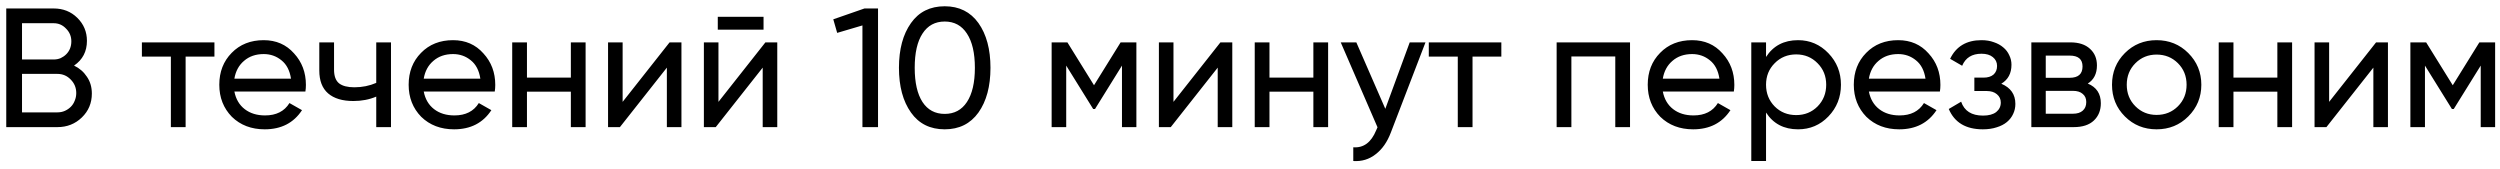 <?xml version="1.0" encoding="UTF-8"?> <svg xmlns="http://www.w3.org/2000/svg" width="295" height="20" viewBox="0 0 295 20" fill="none"> <path d="M8.738 7.74C9.378 8.047 9.885 8.487 10.258 9.06C10.645 9.62 10.838 10.28 10.838 11.04C10.838 12.16 10.445 13.1 9.658 13.86C8.872 14.62 7.912 15 6.778 15H0.738V1H6.338C7.445 1 8.372 1.367 9.118 2.1C9.878 2.847 10.258 3.753 10.258 4.82C10.258 6.073 9.752 7.047 8.738 7.74ZM2.598 2.74V7.02H6.338C6.632 7.02 6.905 6.967 7.158 6.86C7.412 6.74 7.632 6.587 7.818 6.4C8.005 6.213 8.152 5.993 8.258 5.74C8.365 5.473 8.418 5.187 8.418 4.88C8.418 4.293 8.212 3.793 7.798 3.38C7.398 2.953 6.912 2.74 6.338 2.74H2.598ZM6.778 13.26C7.098 13.26 7.392 13.2 7.658 13.08C7.925 12.96 8.158 12.8 8.358 12.6C8.558 12.4 8.712 12.16 8.818 11.88C8.938 11.6 8.998 11.3 8.998 10.98C8.998 10.353 8.778 9.82 8.338 9.38C7.912 8.94 7.392 8.72 6.778 8.72H2.598V13.26H6.778ZM25.303 5V6.68H21.903V15H20.163V6.68H16.743V5H25.303ZM27.657 10.8C27.831 11.693 28.237 12.387 28.877 12.88C29.517 13.373 30.317 13.62 31.277 13.62C32.597 13.62 33.557 13.133 34.157 12.16L35.637 13C34.651 14.507 33.184 15.26 31.237 15.26C29.664 15.26 28.37 14.767 27.357 13.78C26.37 12.767 25.877 11.507 25.877 10C25.877 8.48 26.364 7.227 27.337 6.24C28.311 5.24 29.57 4.74 31.117 4.74C32.584 4.74 33.777 5.26 34.697 6.3C35.63 7.313 36.097 8.553 36.097 10.02C36.097 10.287 36.077 10.547 36.037 10.8H27.657ZM31.117 6.38C30.184 6.38 29.41 6.647 28.797 7.18C28.184 7.7 27.804 8.4 27.657 9.28H34.337C34.191 8.32 33.817 7.6 33.217 7.12C32.617 6.627 31.917 6.38 31.117 6.38ZM44.397 5H46.137V15H44.397V11.4C43.584 11.747 42.684 11.92 41.697 11.92C40.404 11.92 39.411 11.62 38.717 11.02C38.024 10.42 37.677 9.52 37.677 8.32V5H39.417V8.22C39.417 8.98 39.617 9.52 40.017 9.84C40.417 10.147 41.017 10.3 41.817 10.3C42.737 10.3 43.597 10.127 44.397 9.78V5ZM50.001 10.8C50.174 11.693 50.581 12.387 51.221 12.88C51.861 13.373 52.661 13.62 53.621 13.62C54.941 13.62 55.901 13.133 56.501 12.16L57.981 13C56.994 14.507 55.528 15.26 53.581 15.26C52.008 15.26 50.714 14.767 49.701 13.78C48.714 12.767 48.221 11.507 48.221 10C48.221 8.48 48.708 7.227 49.681 6.24C50.654 5.24 51.914 4.74 53.461 4.74C54.928 4.74 56.121 5.26 57.041 6.3C57.974 7.313 58.441 8.553 58.441 10.02C58.441 10.287 58.421 10.547 58.381 10.8H50.001ZM53.461 6.38C52.528 6.38 51.754 6.647 51.141 7.18C50.528 7.7 50.148 8.4 50.001 9.28H56.681C56.534 8.32 56.161 7.6 55.561 7.12C54.961 6.627 54.261 6.38 53.461 6.38ZM67.361 5H69.101V15H67.361V10.82H62.181V15H60.441V5H62.181V9.16H67.361V5ZM79.01 5H80.41V15H78.69V7.98L73.15 15H71.75V5H73.47V12.02L79.01 5ZM84.698 3.5V1.98H90.098V3.5H84.698ZM90.318 5H91.718V15H89.998V7.98L84.458 15H83.058V5H84.778V12.02L90.318 5ZM102.007 1H103.607V15H101.767V3L98.787 3.88L98.327 2.28L102.007 1ZM115.456 13.28C114.509 14.6 113.182 15.26 111.476 15.26C109.756 15.26 108.429 14.6 107.496 13.28C106.549 11.947 106.076 10.187 106.076 8C106.076 5.813 106.549 4.053 107.496 2.72C108.429 1.4 109.756 0.74 111.476 0.74C113.182 0.74 114.509 1.4 115.456 2.72C116.402 4.053 116.876 5.813 116.876 8C116.876 10.187 116.402 11.947 115.456 13.28ZM107.936 8C107.936 9.747 108.242 11.093 108.856 12.04C109.469 12.973 110.342 13.44 111.476 13.44C112.609 13.44 113.482 12.973 114.096 12.04C114.722 11.093 115.036 9.747 115.036 8C115.036 6.253 114.722 4.907 114.096 3.96C113.482 3.013 112.609 2.54 111.476 2.54C110.342 2.54 109.469 3.013 108.856 3.96C108.242 4.893 107.936 6.24 107.936 8ZM134.093 5V15H132.393V7.74L129.213 12.86H128.993L125.813 7.74V15H124.093V5H125.953L129.093 10.06L132.233 5H134.093ZM144.01 5H145.41V15H143.69V7.98L138.15 15H136.75V5H138.47V12.02L144.01 5ZM154.978 5H156.718V15H154.978V10.82H149.798V15H148.058V5H149.798V9.16H154.978V5ZM166.347 5H168.207L164.127 15.62C163.7 16.753 163.1 17.613 162.327 18.2C161.567 18.8 160.687 19.067 159.687 19V17.38C160.9 17.473 161.8 16.807 162.387 15.38L162.547 15.02L158.207 5H160.047L163.467 12.84L166.347 5ZM177.158 5V6.68H173.758V15H172.018V6.68H168.598V5H177.158ZM192.343 5V15H190.603V6.66H185.423V15H183.683V5H192.343ZM196.212 10.8C196.385 11.693 196.792 12.387 197.432 12.88C198.072 13.373 198.872 13.62 199.832 13.62C201.152 13.62 202.112 13.133 202.712 12.16L204.192 13C203.205 14.507 201.739 15.26 199.792 15.26C198.219 15.26 196.925 14.767 195.912 13.78C194.925 12.767 194.432 11.507 194.432 10C194.432 8.48 194.919 7.227 195.892 6.24C196.865 5.24 198.125 4.74 199.672 4.74C201.139 4.74 202.332 5.26 203.252 6.3C204.185 7.313 204.652 8.553 204.652 10.02C204.652 10.287 204.632 10.547 204.592 10.8H196.212ZM199.672 6.38C198.739 6.38 197.965 6.647 197.352 7.18C196.739 7.7 196.359 8.4 196.212 9.28H202.892C202.745 8.32 202.372 7.6 201.772 7.12C201.172 6.627 200.472 6.38 199.672 6.38ZM212.172 4.74C213.572 4.74 214.765 5.253 215.752 6.28C216.739 7.307 217.232 8.547 217.232 10C217.232 11.467 216.739 12.713 215.752 13.74C214.779 14.753 213.585 15.26 212.172 15.26C210.505 15.26 209.245 14.6 208.392 13.28V19H206.652V5H208.392V6.72C209.245 5.4 210.505 4.74 212.172 4.74ZM211.952 13.58C212.952 13.58 213.792 13.24 214.472 12.56C215.152 11.867 215.492 11.013 215.492 10C215.492 8.987 215.152 8.14 214.472 7.46C213.792 6.767 212.952 6.42 211.952 6.42C210.939 6.42 210.092 6.767 209.412 7.46C208.732 8.14 208.392 8.987 208.392 10C208.392 11.013 208.732 11.867 209.412 12.56C210.092 13.24 210.939 13.58 211.952 13.58ZM220.528 10.8C220.702 11.693 221.108 12.387 221.748 12.88C222.388 13.373 223.188 13.62 224.148 13.62C225.468 13.62 226.428 13.133 227.028 12.16L228.508 13C227.522 14.507 226.055 15.26 224.108 15.26C222.535 15.26 221.242 14.767 220.228 13.78C219.242 12.767 218.748 11.507 218.748 10C218.748 8.48 219.235 7.227 220.208 6.24C221.182 5.24 222.442 4.74 223.988 4.74C225.455 4.74 226.648 5.26 227.568 6.3C228.502 7.313 228.968 8.553 228.968 10.02C228.968 10.287 228.948 10.547 228.908 10.8H220.528ZM223.988 6.38C223.055 6.38 222.282 6.647 221.668 7.18C221.055 7.7 220.675 8.4 220.528 9.28H227.208C227.062 8.32 226.688 7.6 226.088 7.12C225.488 6.627 224.788 6.38 223.988 6.38ZM236.154 9.88C237.26 10.347 237.814 11.14 237.814 12.26C237.814 12.687 237.727 13.08 237.554 13.44C237.394 13.8 237.147 14.12 236.814 14.4C236.494 14.667 236.094 14.873 235.614 15.02C235.134 15.18 234.587 15.26 233.974 15.26C231.974 15.26 230.634 14.46 229.954 12.86L231.414 12C231.787 13.093 232.647 13.64 233.994 13.64C234.674 13.64 235.194 13.5 235.554 13.22C235.914 12.927 236.094 12.553 236.094 12.1C236.094 11.7 235.94 11.373 235.634 11.12C235.34 10.867 234.94 10.74 234.434 10.74H232.974V9.16H234.054C234.56 9.16 234.954 9.04 235.234 8.8C235.514 8.547 235.654 8.207 235.654 7.78C235.654 7.353 235.487 7.007 235.154 6.74C234.834 6.473 234.387 6.34 233.814 6.34C232.694 6.34 231.934 6.813 231.534 7.76L230.114 6.94C230.82 5.473 232.054 4.74 233.814 4.74C234.36 4.74 234.847 4.82 235.274 4.98C235.714 5.127 236.087 5.333 236.394 5.6C236.7 5.853 236.934 6.16 237.094 6.52C237.267 6.867 237.354 7.24 237.354 7.64C237.354 8.653 236.954 9.4 236.154 9.88ZM246.359 9.86C247.386 10.287 247.899 11.06 247.899 12.18C247.899 13.02 247.626 13.7 247.079 14.22C246.532 14.74 245.739 15 244.699 15H239.699V5H244.299C245.299 5 246.072 5.253 246.619 5.76C247.166 6.253 247.439 6.907 247.439 7.72C247.439 8.693 247.079 9.407 246.359 9.86ZM241.399 6.56V9.18H244.219C245.232 9.18 245.739 8.733 245.739 7.84C245.739 6.987 245.232 6.56 244.219 6.56H241.399ZM244.599 13.42C245.106 13.42 245.492 13.3 245.759 13.06C246.039 12.82 246.179 12.48 246.179 12.04C246.179 11.627 246.039 11.307 245.759 11.08C245.492 10.84 245.106 10.72 244.599 10.72H241.399V13.42H244.599ZM258.217 13.74C257.204 14.753 255.957 15.26 254.477 15.26C252.997 15.26 251.75 14.753 250.737 13.74C249.724 12.727 249.217 11.48 249.217 10C249.217 8.52 249.724 7.273 250.737 6.26C251.75 5.247 252.997 4.74 254.477 4.74C255.957 4.74 257.204 5.247 258.217 6.26C259.244 7.287 259.757 8.533 259.757 10C259.757 11.467 259.244 12.713 258.217 13.74ZM254.477 13.56C255.477 13.56 256.317 13.22 256.997 12.54C257.677 11.86 258.017 11.013 258.017 10C258.017 8.987 257.677 8.14 256.997 7.46C256.317 6.78 255.477 6.44 254.477 6.44C253.49 6.44 252.657 6.78 251.977 7.46C251.297 8.14 250.957 8.987 250.957 10C250.957 11.013 251.297 11.86 251.977 12.54C252.657 13.22 253.49 13.56 254.477 13.56ZM268.728 5H270.468V15H268.728V10.82H263.548V15H261.808V5H263.548V9.16H268.728V5ZM280.377 5H281.777V15H280.057V7.98L274.517 15H273.117V5H274.837V12.02L280.377 5ZM294.425 5V15H292.725V7.74L289.545 12.86H289.325L286.145 7.74V15H284.425V5H286.285L289.425 10.06L292.565 5H294.425Z" fill="black"></path> </svg> 